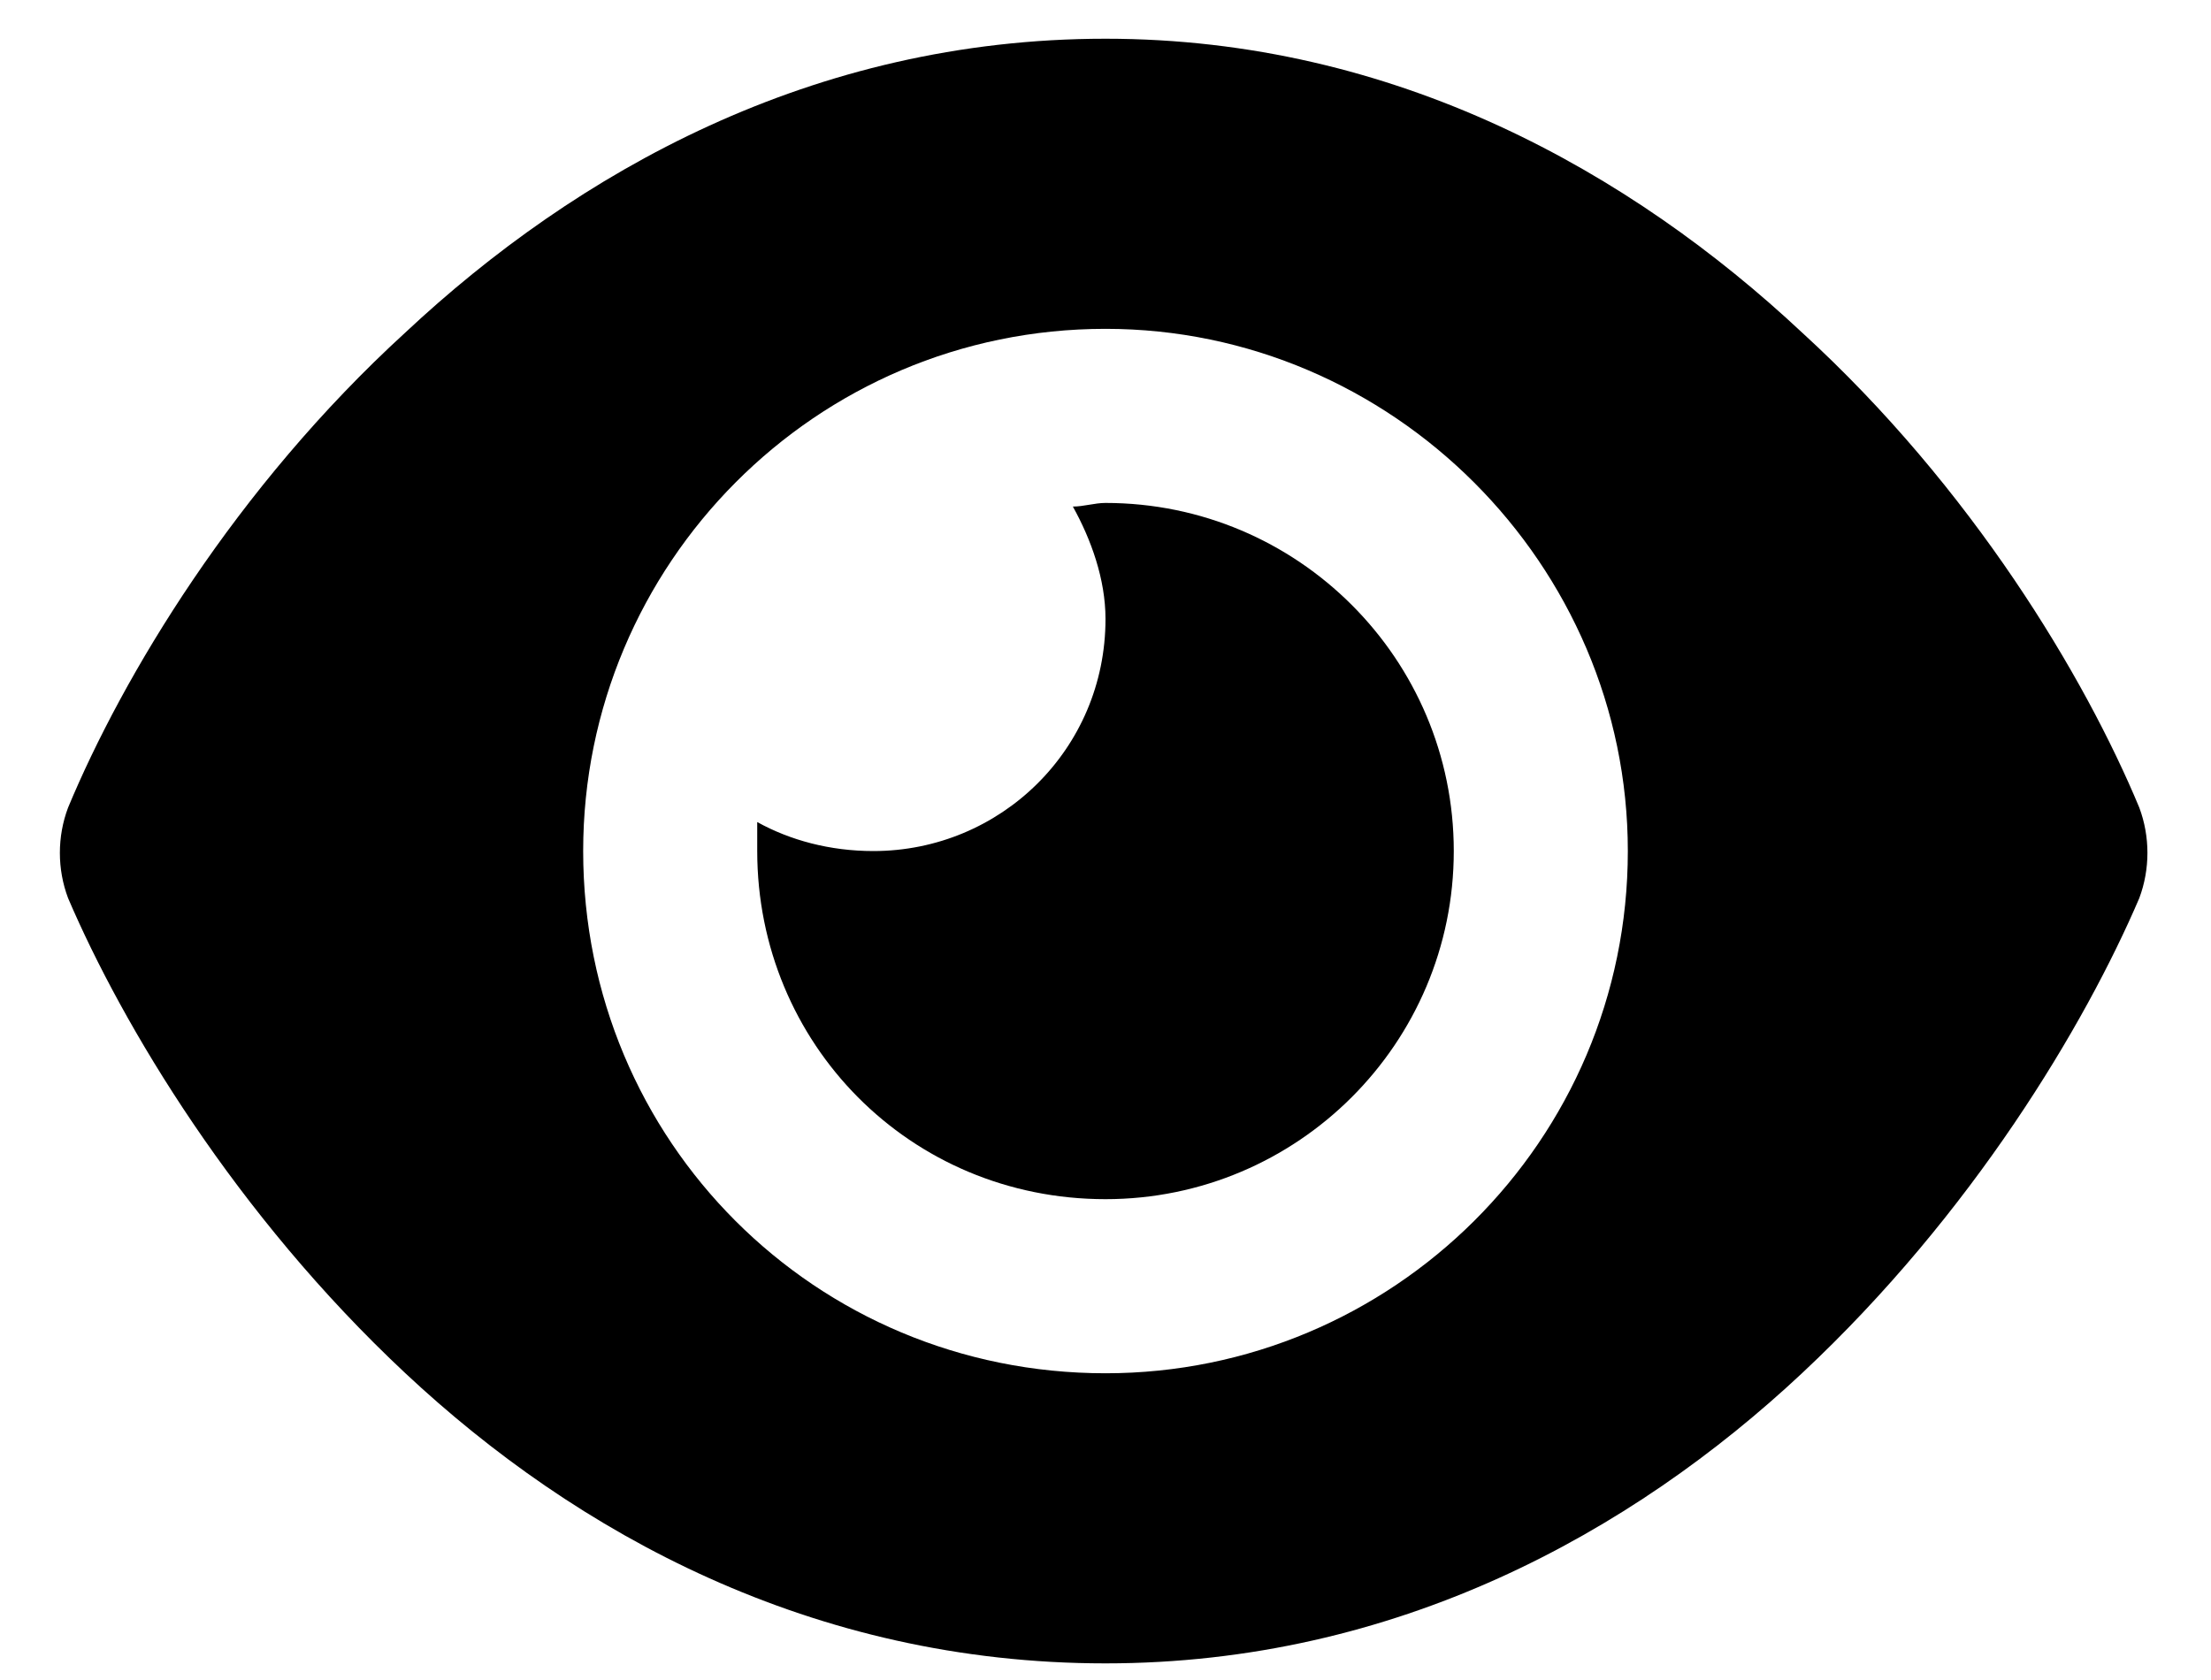 <svg width="25" height="19" viewBox="0 0 25 19" fill="none" xmlns="http://www.w3.org/2000/svg">
<path d="M12.131 5.729C12.254 5.729 12.377 5.688 12.5 5.688C14.674 5.688 16.438 7.451 16.438 9.625C16.438 11.799 14.674 13.562 12.5 13.562C10.285 13.562 8.562 11.799 8.562 9.625C8.562 9.543 8.562 9.42 8.562 9.297C8.932 9.502 9.383 9.625 9.875 9.625C11.31 9.625 12.5 8.477 12.5 7C12.5 6.549 12.336 6.098 12.131 5.729ZM20.375 3.76C22.303 5.523 23.574 7.656 24.189 9.133C24.312 9.461 24.312 9.83 24.189 10.158C23.574 11.594 22.303 13.727 20.375 15.531C18.447 17.336 15.781 18.812 12.5 18.812C9.178 18.812 6.512 17.336 4.584 15.531C2.656 13.727 1.385 11.594 0.77 10.158C0.646 9.83 0.646 9.461 0.77 9.133C1.385 7.656 2.656 5.523 4.584 3.76C6.512 1.955 9.178 0.438 12.5 0.438C15.781 0.438 18.447 1.955 20.375 3.76ZM12.5 3.719C9.219 3.719 6.594 6.385 6.594 9.625C6.594 12.906 9.219 15.531 12.5 15.531C15.74 15.531 18.406 12.906 18.406 9.625C18.406 6.385 15.74 3.719 12.5 3.719Z" fill="black"/>
</svg>
